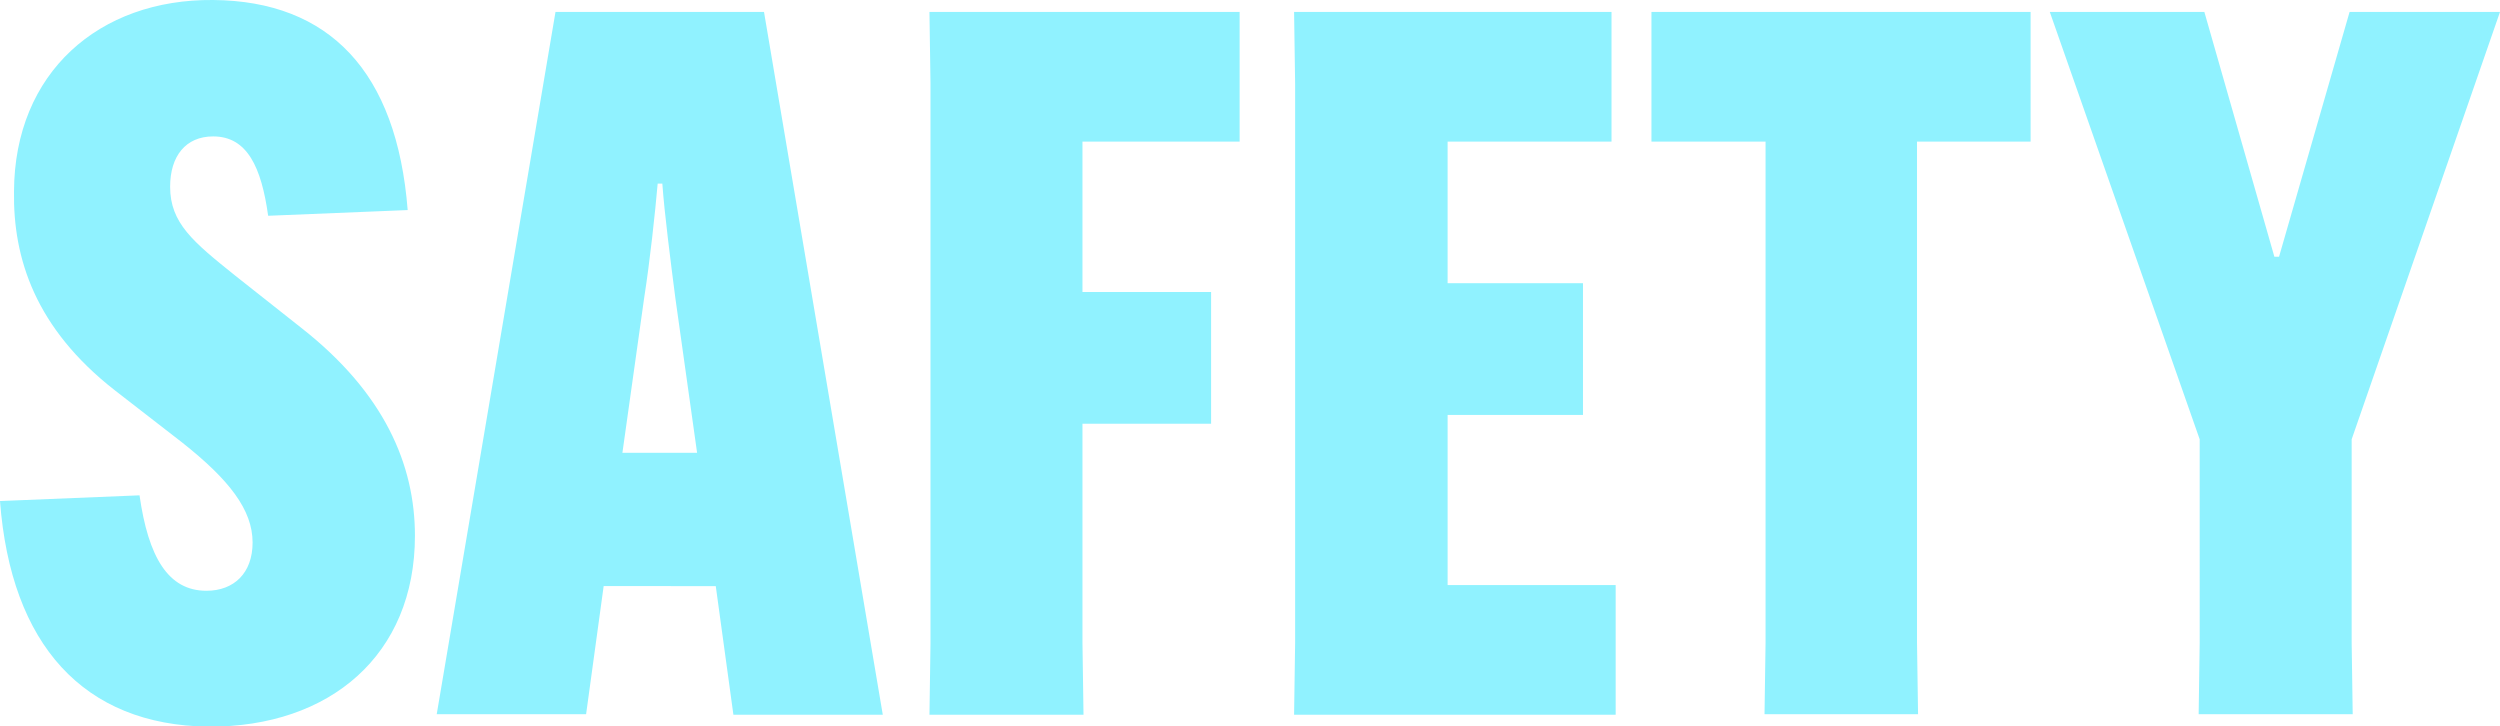 <?xml version="1.0" encoding="utf-8"?>
<!-- Generator: Adobe Illustrator 28.1.0, SVG Export Plug-In . SVG Version: 6.00 Build 0)  -->
<svg version="1.1" id="Layer_1" xmlns="http://www.w3.org/2000/svg" xmlns:xlink="http://www.w3.org/1999/xlink" x="0px" y="0px"
	 viewBox="0 0 482 140" style="enable-background:new 0 0 482 140;" xml:space="preserve">
<style type="text/css">
	.st0{fill:#90F2FF;}
</style>
<path class="st0" d="M0,96.6l26.9-1.1c1.7,11.9,5.5,18.4,12.9,18.4c5.3,0,8.9-3.4,8.9-9.3c0-6.3-4.5-12.1-13.6-19.3l-12.9-10
	C6.8,63.3,2.5,49.8,2.7,36.9C2.8,14,19.1-0.2,41.1,0c22.4,0.2,35.4,13.8,37.5,40.5l-26.9,1.1c-1.3-9.3-4-15.3-10.6-15.3
	c-5.3,0-8.3,3.8-8.3,9.7c0,7,4.4,10.6,12.5,17.1l12.9,10.2C74.1,75.8,80,89.6,80,103.3c0,22.9-16.3,36.9-39.8,36.8
	C16.1,139.8,2.1,124.3,0,96.6z M116.4,112.9l-3.4,24.8H84.2L107.1,2.3h40.2l22.9,135.5h-28.8l-3.4-24.8H116.4z M124.2,57.4L120,87.3
	h14.4l-4.2-29.9c-0.9-7-2.1-16.3-2.5-22h-0.9C126.3,41.1,125.3,50.4,124.2,57.4z M233.5,81.7h-24.8v42.3l0.2,13.8h-29.7l0.2-13.8
	V16.1l-0.2-13.8H239v25h-30.3v29h24.8V81.7z M305.2,80h-26.1v32.8h32.4v25h-62l0.2-13.8V16.1l-0.2-13.8h61.2v25h-31.6v27.3h26.1V80z
	 M391.6,27.3h-22v96.6l0.2,13.8h-29.6l0.2-13.8V27.3h-22v-25h73.1V27.3z M425,2.3l13.5,47.2h0.9L453,2.3h29l-28.6,82.4v39.2
	l0.2,13.8h-29.7l0.2-13.8V84.7L395.2,2.3H425z"/>
</svg>
